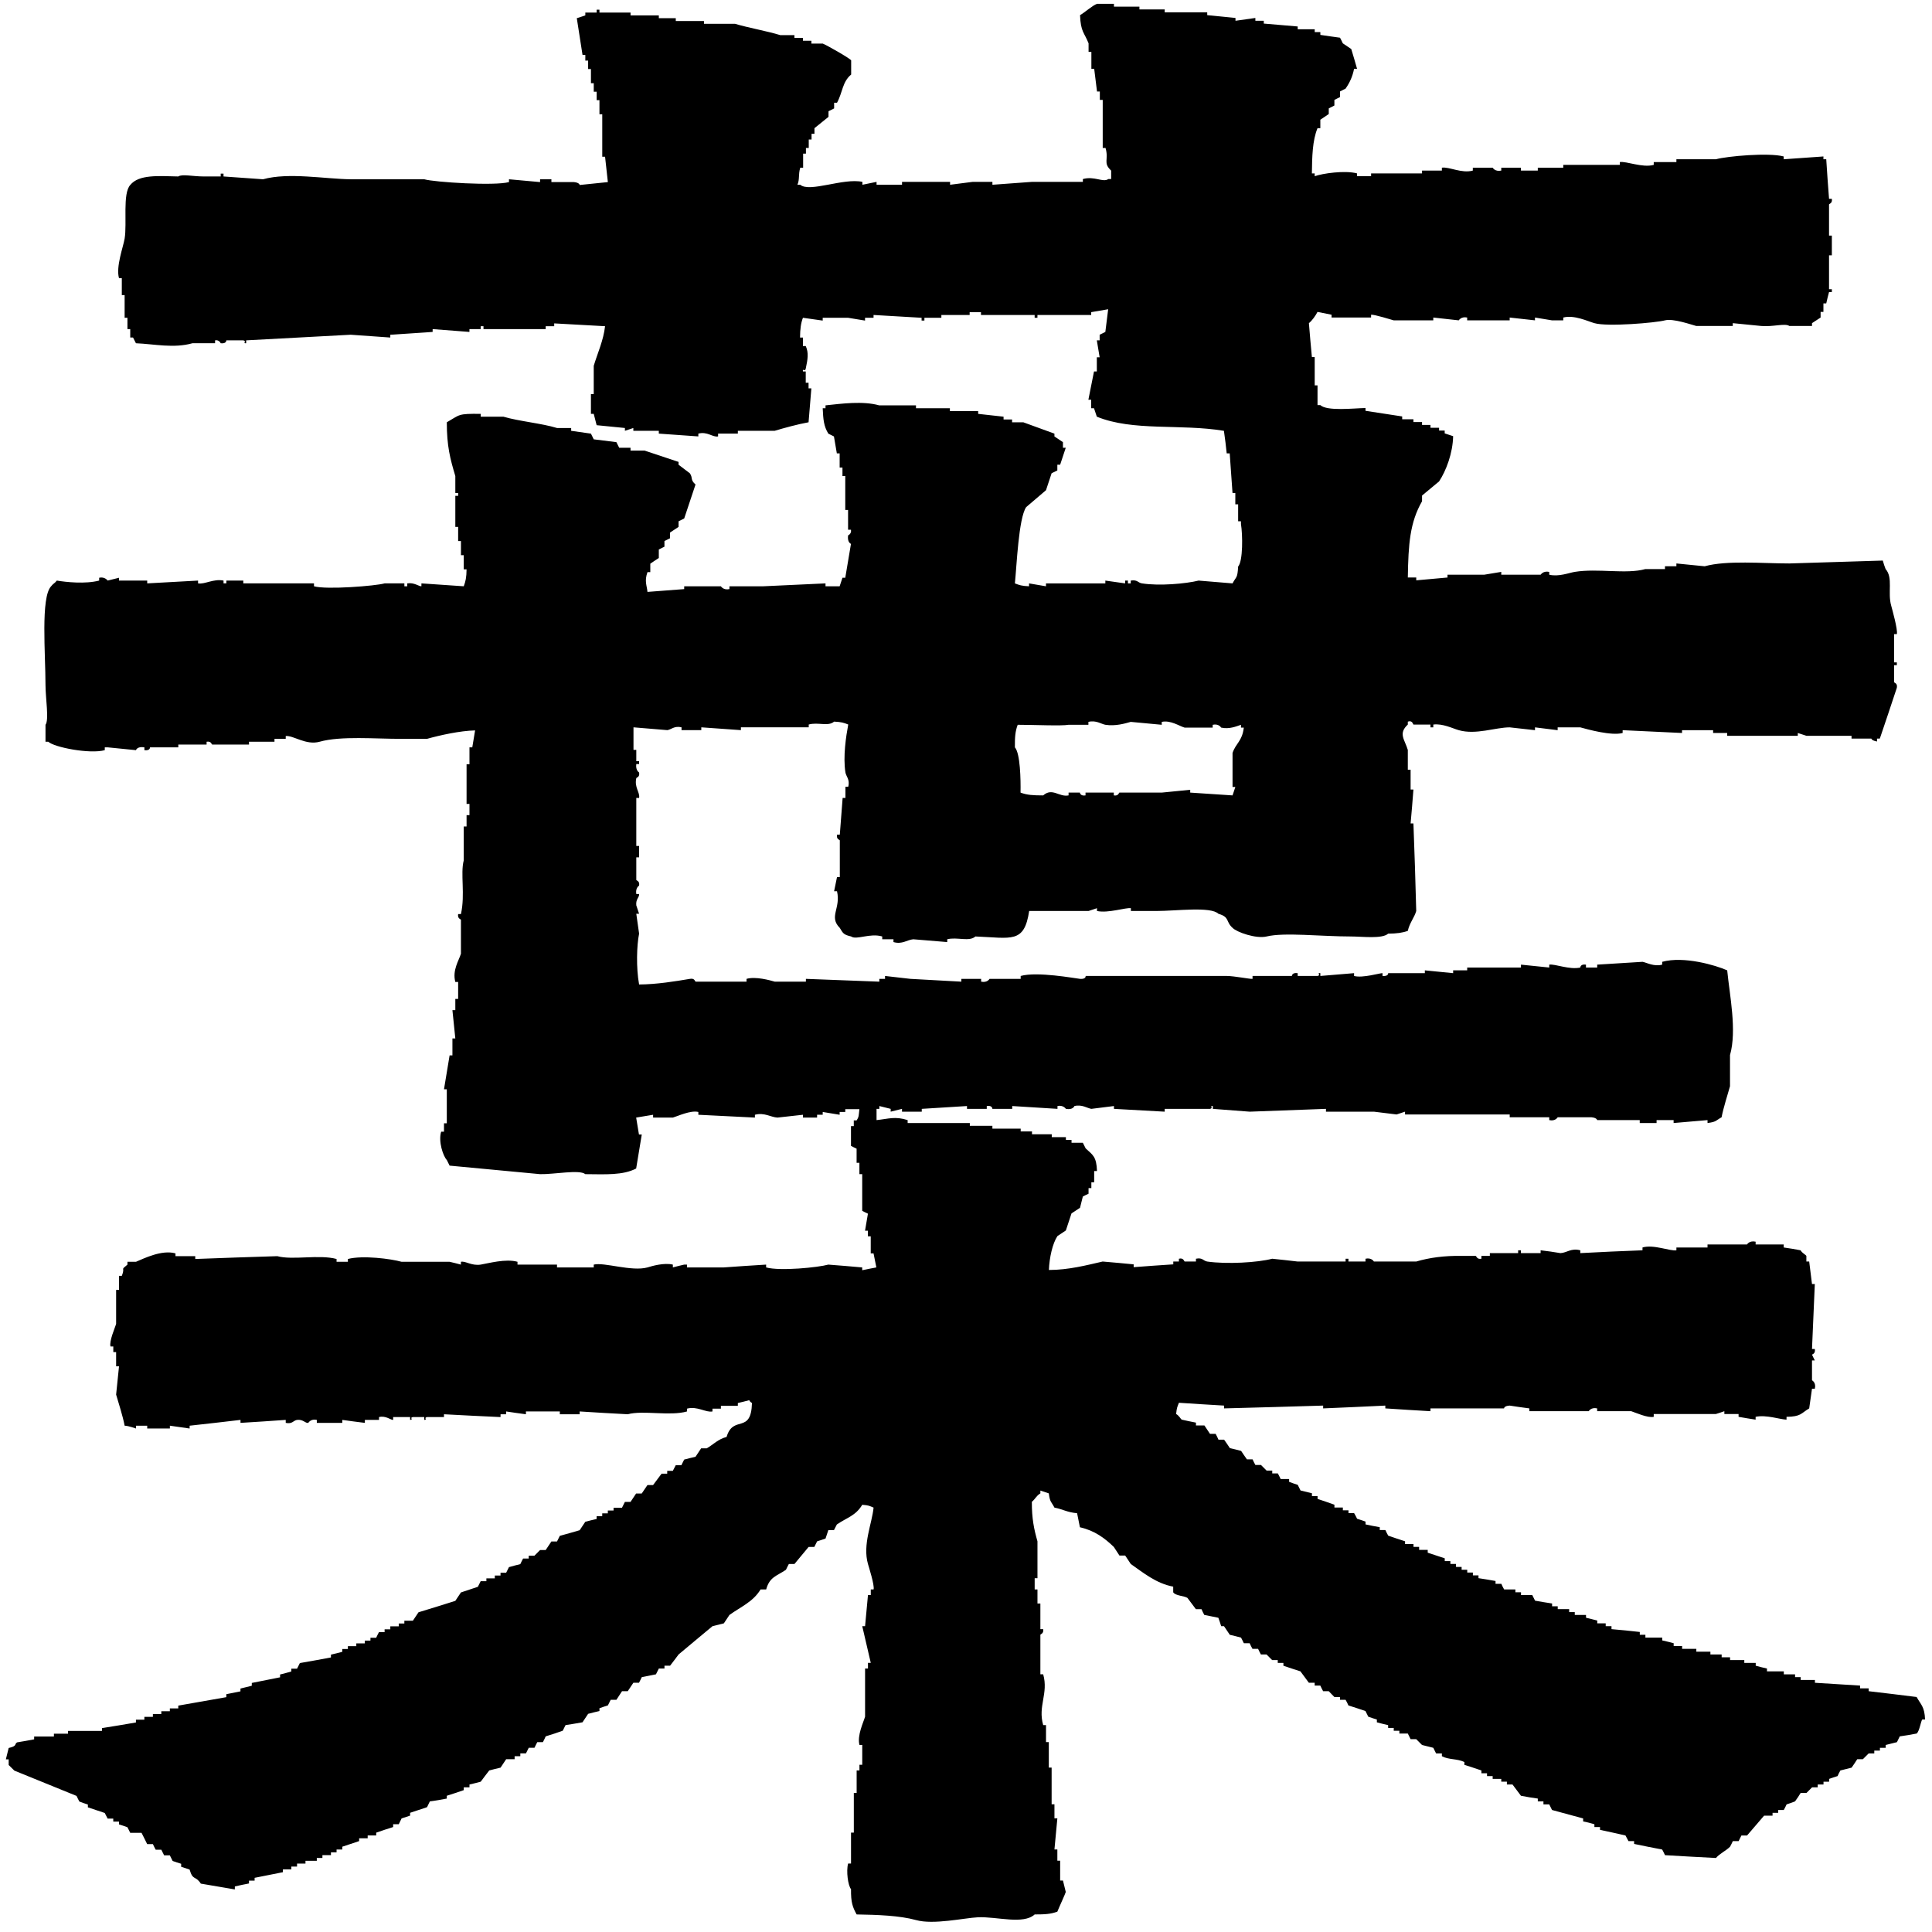 <?xml version="1.0" encoding="utf-8"?>
<!-- Generator: Adobe Illustrator 15.0.0, SVG Export Plug-In  -->
<!DOCTYPE svg PUBLIC "-//W3C//DTD SVG 1.1//EN" "http://www.w3.org/Graphics/SVG/1.1/DTD/svg11.dtd">
<svg version="1.1"
	 xmlns="http://www.w3.org/2000/svg" xmlns:xlink="http://www.w3.org/1999/xlink" xmlns:a="http://ns.adobe.com/AdobeSVGViewerExtensions/3.0/"
	 x="0px" y="0px" width="146px" height="146px" viewBox="-0.444 -0.305 146 146" enable-background="new -0.444 -0.305 146 146"
	 xml:space="preserve">
<defs>
</defs>
<path d="M17.304,142.252c0.352-0.079,0.71-0.158,1.068-0.225c0-0.066,0-0.146,0-0.213c0.14,0,0.279,0,0.425,0
	c0-0.066,0-0.146,0-0.213c0.711-0.146,1.421-0.279,2.138-0.425c0-0.065,0-0.146,0-0.213c0.212,0,0.424,0,0.637,0
	c0-0.065,0-0.145,0-0.211c0.146,0,0.286,0,0.432,0c0-0.066,0-0.146,0-0.227c0.213,0,0.425,0,0.637,0c0-0.065,0-0.132,0-0.212
	c0.286,0,0.571,0,0.856,0c0-0.066,0-0.133,0-0.212c0.139,0,0.286,0,0.424,0c0-0.067,0-0.134,0-0.213c0.212,0,0.432,0,0.644,0
	c0-0.066,0-0.134,0-0.213c0.14,0,0.286,0,0.425,0c0-0.066,0-0.133,0-0.213c0.146,0,0.286,0,0.432,0c0-0.066,0-0.132,0-0.212
	c0.424-0.132,0.85-0.292,1.274-0.424c0-0.081,0-0.146,0-0.213c0.219,0,0.432,0,0.645,0c0-0.079,0-0.146,0-0.213
	c0.212,0,0.431,0,0.644,0c0-0.079,0-0.146,0-0.212c0.424-0.146,0.85-0.292,1.281-0.424c0-0.081,0-0.147,0-0.213
	c0.14,0,0.286,0,0.425,0c0.073-0.16,0.146-0.292,0.212-0.438c0.212-0.066,0.431-0.146,0.644-0.212c0-0.067,0-0.146,0-0.213
	c0.424-0.146,0.856-0.279,1.281-0.425c0.073-0.146,0.14-0.278,0.212-0.438c0.432-0.053,0.856-0.133,1.281-0.213
	c0-0.052,0-0.132,0-0.212c0.425-0.132,0.856-0.278,1.281-0.424c0-0.067,0-0.134,0-0.213c0.146,0,0.286,0,0.432,0
	c0-0.066,0-0.134,0-0.213c0.279-0.066,0.571-0.133,0.85-0.213c0.212-0.292,0.431-0.569,0.644-0.849
	c0.286-0.079,0.571-0.146,0.856-0.213c0.14-0.212,0.278-0.425,0.424-0.638c0.213,0,0.425,0,0.638,0c0-0.079,0-0.158,0-0.226
	c0.146,0,0.285,0,0.431,0c0-0.066,0-0.146,0-0.212c0.14,0,0.286,0,0.425,0c0.073-0.146,0.139-0.278,0.212-0.424
	c0.146,0,0.286,0,0.432,0c0.066-0.146,0.14-0.279,0.212-0.426c0.139,0,0.285,0,0.425,0c0.073-0.146,0.146-0.279,0.212-0.438
	c0.432-0.134,0.856-0.266,1.288-0.426c0.066-0.132,0.139-0.277,0.212-0.424c0.425-0.066,0.85-0.133,1.282-0.213
	c0.14-0.212,0.286-0.425,0.424-0.638c0.286-0.079,0.571-0.146,0.856-0.212c0-0.08,0-0.146,0-0.212
	c0.212-0.08,0.425-0.146,0.637-0.212c0.073-0.146,0.147-0.292,0.213-0.426c0.146,0,0.286,0,0.432,0
	c0.139-0.213,0.286-0.438,0.424-0.65c0.146,0,0.286,0,0.432,0c0.14-0.213,0.279-0.425,0.425-0.637c0.139,0,0.286,0,0.425,0
	c0.073-0.146,0.146-0.279,0.212-0.425c0.359-0.066,0.717-0.146,1.069-0.213c0.073-0.146,0.146-0.292,0.219-0.438
	c0.14,0,0.279,0,0.425,0c0-0.067,0-0.134,0-0.213c0.139,0,0.285,0,0.424,0c0.212-0.278,0.432-0.558,0.644-0.85
	c0.85-0.717,1.706-1.42,2.562-2.137c0.286-0.067,0.571-0.146,0.857-0.213c0.139-0.213,0.278-0.424,0.424-0.637
	c0.87-0.623,1.792-0.996,2.35-1.925c0.14,0,0.286,0,0.425,0c0.259-0.957,0.796-1.009,1.493-1.486
	c0.073-0.16,0.146-0.292,0.219-0.438c0.139,0,0.285,0,0.424,0c0.358-0.425,0.71-0.851,1.069-1.288c0.14,0,0.286,0,0.432,0
	c0.066-0.132,0.139-0.278,0.212-0.424c0.212-0.067,0.425-0.134,0.637-0.213c0.074-0.213,0.146-0.426,0.212-0.638
	c0.146,0,0.286,0,0.425,0c0.073-0.132,0.146-0.278,0.219-0.424c0.776-0.532,1.414-0.65,1.918-1.487
	c0.505,0.04,0.531,0.079,0.856,0.213c-0.119,1.208-0.842,2.801-0.424,4.261c0.06,0.213,0.511,1.619,0.424,1.925
	c-0.073,0-0.139,0-0.212,0c0,0.146,0,0.292,0,0.424c-0.073,0-0.146,0-0.212,0c-0.073,0.784-0.146,1.566-0.219,2.351
	c-0.067,0-0.14,0-0.213,0c0.213,0.93,0.432,1.845,0.644,2.773c-0.073,0-0.146,0-0.212,0c0,0.146,0,0.292,0,0.426
	c-0.073,0-0.146,0-0.219,0c0,1.222,0,2.429,0,3.637c-0.126,0.438-0.611,1.42-0.425,2.138c0.073,0,0.146,0,0.212,0
	c0,0.49,0,0.995,0,1.5c-0.066,0-0.14,0-0.212,0c0,0.133,0,0.278,0,0.425c-0.073,0-0.139,0-0.212,0c0,0.557,0,1.141,0,1.699
	c-0.073,0-0.146,0-0.213,0c0,1.008,0,1.99,0,3c-0.073,0-0.146,0-0.212,0c0,0.77,0,1.565,0,2.336c-0.073,0-0.146,0-0.219,0
	c-0.159,0.585-0.006,1.672,0.219,1.938c-0.013,1.01,0.12,1.354,0.425,1.911c1.566,0.026,3.239,0.081,4.487,0.425
	c1.314,0.372,3.624-0.158,4.699-0.212c1.434-0.053,3.411,0.57,4.269-0.213c0.77,0,1.214-0.025,1.713-0.211
	c0.086-0.228,0.616-1.381,0.636-1.487c-0.072-0.292-0.139-0.584-0.212-0.863c-0.072,0-0.14,0-0.213,0c0-0.492,0-0.995,0-1.5
	c-0.072,0-0.145,0-0.211,0c0-0.279,0-0.559,0-0.851c-0.074,0-0.146,0-0.22,0c0.073-0.782,0.146-1.565,0.22-2.349
	c-0.074,0-0.146,0-0.22,0c0-0.358,0-0.704,0-1.063c-0.067,0-0.14,0-0.213,0c0-0.929,0-1.845,0-2.774c-0.066,0-0.139,0-0.213,0
	c0-0.638,0-1.287,0-1.925c-0.072,0-0.139,0-0.211,0c0-0.438,0-0.863,0-1.287c-0.074,0-0.146,0-0.213,0
	c-0.418-1.447,0.411-2.377,0-3.837c-0.073,0-0.146,0-0.213,0c0-0.995,0-2.004,0-2.986c0.008-0.054,0.266-0.079,0.213-0.426
	c-0.073,0-0.146,0-0.213,0c0-0.65,0-1.286,0-1.938c-0.073,0-0.146,0-0.22,0c0-0.346,0-0.703,0-1.062c-0.064,0-0.139,0-0.211,0
	c0-0.292,0-0.571,0-0.851c0.072,0,0.146,0,0.211,0c0-0.928,0-1.858,0-2.786c-0.258-0.903-0.431-1.713-0.424-2.988
	c0.278-0.226,0.318-0.438,0.644-0.637c0-0.066,0-0.146,0-0.212c0.213,0.066,0.426,0.146,0.637,0.212
	c0.087,0.69,0.193,0.624,0.426,1.076c0.67,0.132,0.955,0.357,1.712,0.424c0.073,0.346,0.141,0.717,0.213,1.062
	c1.121,0.252,1.872,0.823,2.563,1.487c0.146,0.225,0.285,0.438,0.424,0.65c0.146,0,0.286,0,0.433,0
	c0.139,0.213,0.284,0.425,0.424,0.638c0.93,0.65,1.919,1.473,3.206,1.712c0,0.134,0,0.292,0,0.426
	c0.158,0.265,0.823,0.265,1.075,0.424c0.212,0.292,0.424,0.571,0.637,0.851c0.134,0,0.279,0,0.426,0
	c0.066,0.158,0.132,0.292,0.212,0.438c0.359,0.065,0.716,0.146,1.062,0.213c0.08,0.211,0.146,0.424,0.213,0.637
	c0.08,0,0.159,0,0.213,0c0.159,0.225,0.292,0.438,0.438,0.65c0.278,0.066,0.57,0.133,0.85,0.213
	c0.066,0.132,0.146,0.277,0.213,0.424c0.146,0,0.279,0,0.438,0c0.053,0.133,0.134,0.278,0.213,0.425c0.132,0,0.277,0,0.424,0
	c0.066,0.133,0.133,0.292,0.213,0.425c0.133,0,0.278,0,0.425,0l0.425,0.424c0.146,0,0.292,0,0.424,0c0,0.081,0,0.147,0,0.213
	c0.146,0,0.292,0,0.426,0c0,0.081,0,0.146,0,0.213c0.425,0.146,0.863,0.292,1.287,0.425c0.213,0.292,0.425,0.584,0.638,0.863
	c0.146,0,0.279,0,0.438,0c0,0.065,0,0.146,0,0.212c0.134,0,0.279,0,0.426,0c0.066,0.147,0.132,0.278,0.213,0.425
	c0.132,0,0.277,0,0.424,0l0.425,0.438c0.146,0,0.292,0,0.425,0c0,0.067,0,0.134,0,0.213c0.146,0,0.292,0,0.424,0
	c0.081,0.134,0.146,0.279,0.213,0.426c0.426,0.132,0.863,0.277,1.289,0.424c0.064,0.133,0.146,0.292,0.211,0.425
	c0.213,0.079,0.425,0.146,0.65,0.213c0,0.079,0,0.146,0,0.212c0.279,0.08,0.559,0.146,0.851,0.213c0,0.08,0,0.146,0,0.213
	c0.132,0,0.277,0,0.424,0c0,0.079,0,0.145,0,0.211c0.133,0,0.292,0,0.425,0c0,0.081,0,0.16,0,0.213c0.213,0,0.426,0,0.639,0
	c0.079,0.16,0.146,0.292,0.211,0.425c0.146,0,0.293,0,0.425,0l0.438,0.438c0.279,0.066,0.571,0.146,0.851,0.213
	c0.064,0.146,0.146,0.277,0.211,0.424c0.146,0,0.279,0,0.438,0c0,0.066,0,0.146,0,0.212c0.52,0.279,1.143,0.173,1.7,0.438
	c0,0.066,0,0.133,0,0.213c0.425,0.133,0.851,0.278,1.288,0.425c0,0.066,0,0.133,0,0.213c0.146,0,0.278,0,0.424,0
	c0,0.066,0,0.132,0,0.212c0.146,0,0.279,0,0.426,0c0,0.065,0,0.132,0,0.212c0.212,0,0.425,0,0.65,0c0,0.08,0,0.146,0,0.212
	c0.133,0,0.279,0,0.425,0c0,0.08,0,0.146,0,0.213c0.132,0,0.278,0,0.424,0c0.213,0.292,0.426,0.571,0.638,0.85
	c0.426,0.08,0.85,0.16,1.274,0.212c0,0.08,0,0.16,0,0.213c0.146,0,0.292,0,0.426,0c0,0.079,0,0.16,0,0.226c0.158,0,0.292,0,0.438,0
	c0.065,0.146,0.146,0.279,0.211,0.425c0.784,0.213,1.568,0.426,2.351,0.638c0,0.065,0,0.146,0,0.226
	c0.292,0.053,0.571,0.132,0.851,0.213c0,0.065,0,0.132,0,0.213c0.146,0,0.292,0,0.424,0c0,0.064,0,0.132,0,0.211
	c0.638,0.133,1.288,0.279,1.925,0.425c0.066,0.134,0.146,0.279,0.226,0.426c0.133,0,0.279,0,0.425,0c0,0.079,0,0.132,0,0.212
	c0.703,0.146,1.421,0.292,2.123,0.424c0.081,0.146,0.147,0.292,0.213,0.426c1.289,0.079,2.576,0.146,3.85,0.213
	c0.292-0.347,0.744-0.532,1.063-0.851c0.08-0.132,0.146-0.292,0.212-0.424c0.16,0,0.292,0,0.438,0
	c0.066-0.146,0.146-0.292,0.212-0.426c0.146,0,0.279,0,0.426,0c0.425-0.504,0.863-1.009,1.287-1.499c0.213,0,0.425,0,0.638,0
	c0-0.067,0-0.146,0-0.213c0.133,0,0.292,0,0.425,0c0-0.066,0-0.146,0-0.213c0.146,0,0.292,0,0.424,0
	c0.08-0.146,0.146-0.279,0.213-0.425c0.213-0.065,0.426-0.146,0.638-0.226c0.159-0.213,0.292-0.425,0.424-0.637
	c0.16,0,0.292,0,0.438,0l0.425-0.425c0.146,0,0.279,0,0.426,0c0-0.066,0-0.134,0-0.213c0.146,0,0.292,0,0.438,0
	c0-0.066,0-0.133,0-0.213c0.132,0,0.278,0,0.424,0c0-0.066,0-0.132,0-0.212c0.213-0.08,0.426-0.146,0.638-0.212
	c0.067-0.146,0.134-0.292,0.213-0.425c0.292-0.079,0.571-0.146,0.849-0.213c0.146-0.212,0.293-0.425,0.426-0.638
	c0.146,0,0.292,0,0.425,0l0.438-0.438c0.146,0,0.277,0,0.424,0c0-0.065,0-0.146,0-0.212c0.146,0,0.279,0,0.425,0
	c0-0.066,0-0.146,0-0.212c0.146,0,0.279,0,0.438,0c0-0.067,0-0.146,0-0.213c0.279-0.066,0.557-0.146,0.849-0.213
	c0.066-0.146,0.134-0.279,0.213-0.438c0.425-0.053,0.851-0.134,1.274-0.213c0.213-0.159,0.318-0.929,0.425-1.062
	c0.08,0,0.146,0,0.213,0c-0.04-0.982-0.307-1.102-0.638-1.7c-1.208-0.158-2.415-0.292-3.623-0.438c0-0.066,0-0.146,0-0.213
	c-0.213,0-0.438,0-0.65,0c0-0.064,0-0.146,0-0.212c-1.129-0.065-2.271-0.146-3.412-0.212c0-0.066,0-0.146,0-0.212
	c-0.358,0-0.703,0-1.076,0c0-0.067,0-0.146,0-0.213c-0.132,0-0.265,0-0.424,0c0-0.066,0-0.146,0-0.213c-0.279,0-0.559,0-0.851,0
	c0-0.066,0-0.146,0-0.226c-0.424,0-0.849,0-1.273,0c0-0.066,0-0.133,0-0.212c-0.292-0.067-0.571-0.134-0.85-0.213
	c0-0.066,0-0.132,0-0.213c-0.292,0-0.584,0-0.863,0c0-0.065,0-0.132,0-0.213c-0.358,0-0.703,0-1.075,0c0-0.064,0-0.132,0-0.211
	c-0.212,0-0.424,0-0.637,0c0-0.066,0-0.133,0-0.213c-0.279,0-0.558,0-0.85,0c0-0.066,0-0.133,0-0.212c-0.358,0-0.717,0-1.063,0
	c0-0.08,0-0.146,0-0.213c-0.371,0-0.716,0-1.074,0c0-0.079,0-0.146,0-0.213c-0.213,0-0.426,0-0.639,0c0-0.079,0-0.146,0-0.212
	c-0.292-0.08-0.569-0.146-0.863-0.212c0-0.08,0-0.146,0-0.212c-0.424,0-0.849,0-1.273,0c0-0.08,0-0.146,0-0.213
	c-0.146,0-0.292,0-0.424,0c0-0.079,0-0.159,0-0.213c-0.718-0.079-1.435-0.158-2.138-0.213c0-0.079,0-0.158,0-0.225
	c-0.146,0-0.279,0-0.438,0c0-0.067,0-0.146,0-0.213c-0.212,0-0.425,0-0.638,0c0-0.066,0-0.146,0-0.213
	c-0.277-0.066-0.557-0.146-0.849-0.211c0-0.066,0-0.147,0-0.213c-0.292,0-0.571,0-0.85,0c0-0.066,0-0.146,0-0.212
	c-0.146,0-0.292,0-0.425,0c0-0.067,0-0.146,0-0.226c-0.292,0-0.584,0-0.863,0c0-0.054,0-0.134,0-0.213c-0.146,0-0.278,0-0.426,0
	c0-0.066,0-0.133,0-0.213c-0.424-0.066-0.861-0.133-1.286-0.212c-0.067-0.134-0.134-0.279-0.213-0.426c-0.278,0-0.558,0-0.85,0
	c0-0.065,0-0.132,0-0.211c-0.146,0-0.292,0-0.425,0c0-0.066,0-0.134,0-0.213c-0.292,0-0.571,0-0.85,0
	c-0.079-0.146-0.16-0.292-0.212-0.425c-0.159,0-0.292,0-0.438,0c0-0.08,0-0.146,0-0.213c-0.425-0.079-0.849-0.146-1.288-0.213
	c0-0.079,0-0.146,0-0.212c-0.132,0-0.278,0-0.424,0c0-0.08,0-0.146,0-0.212c-0.134,0-0.279,0-0.426,0c0-0.081,0-0.146,0-0.212
	c-0.133,0-0.279,0-0.425,0c0-0.08,0-0.16,0-0.213c-0.132,0-0.292,0-0.424,0c0-0.079,0-0.159,0-0.226c-0.146,0-0.292,0-0.425,0
	c0-0.066,0-0.146,0-0.213c-0.146,0-0.292,0-0.426,0c0-0.066,0-0.146,0-0.212c-0.424-0.146-0.861-0.279-1.287-0.426
	c0-0.065,0-0.146,0-0.213c-0.213,0-0.425,0-0.65,0c0-0.064,0-0.145,0-0.225c-0.133,0-0.265,0-0.425,0c0-0.053,0-0.132,0-0.213
	c-0.213,0-0.424,0-0.637,0c0-0.065,0-0.132,0-0.211c-0.426-0.134-0.851-0.279-1.274-0.426c-0.079-0.133-0.146-0.279-0.213-0.425
	c-0.146,0-0.292,0-0.425,0c0-0.066,0-0.132,0-0.213c-0.372-0.065-0.718-0.132-1.074-0.211c0-0.081,0-0.134,0-0.213
	c-0.213-0.079-0.426-0.146-0.639-0.213c-0.066-0.146-0.146-0.292-0.225-0.425c-0.134,0-0.279,0-0.426,0c0-0.079,0-0.146,0-0.213
	c-0.132,0-0.277,0-0.425,0c0-0.079,0-0.146,0-0.211c-0.212,0-0.424,0-0.637,0c0-0.081,0-0.147,0-0.213
	c-0.425-0.16-0.849-0.292-1.274-0.438c0-0.067,0-0.146,0-0.213c-0.146,0-0.292,0-0.425,0c0-0.066,0-0.146,0-0.213
	c-0.292-0.066-0.584-0.146-0.863-0.212c-0.065-0.146-0.146-0.279-0.211-0.426c-0.213-0.065-0.438-0.146-0.651-0.226
	c0-0.066,0-0.133,0-0.212c-0.212,0-0.425,0-0.638,0c-0.066-0.132-0.132-0.278-0.213-0.424c-0.132,0-0.277,0-0.424,0
	c0-0.067,0-0.134,0-0.213c-0.133,0-0.292,0-0.425,0l-0.425-0.426c-0.146,0-0.292,0-0.424,0c-0.081-0.133-0.146-0.292-0.213-0.425
	c-0.16,0-0.292,0-0.426,0c-0.158-0.211-0.292-0.424-0.438-0.637c-0.279-0.079-0.571-0.146-0.85-0.212
	c-0.146-0.213-0.278-0.426-0.438-0.639c-0.133,0-0.279,0-0.426,0c-0.066-0.158-0.133-0.292-0.212-0.438c-0.134,0-0.279,0-0.426,0
	c-0.132-0.211-0.292-0.424-0.424-0.637c-0.212,0-0.425,0-0.638,0c0-0.066,0-0.146,0-0.213c-0.358-0.066-0.717-0.146-1.074-0.225
	c-0.066-0.027-0.2-0.307-0.425-0.426c0.052-0.505,0.092-0.53,0.212-0.849c1.142,0.079,2.284,0.146,3.412,0.213
	c0,0.079,0,0.146,0,0.212c2.495-0.066,4.991-0.133,7.487-0.212c0,0.079,0,0.146,0,0.212c1.565-0.066,3.132-0.133,4.698-0.212
	c0,0.079,0,0.146,0,0.212c1.142,0.08,2.284,0.146,3.412,0.212c0-0.065,0-0.132,0-0.212c1.846,0,3.704,0,5.562,0
	c0,0-0.014-0.187,0.424-0.212c0.492,0.079,0.982,0.146,1.487,0.212c0,0.08,0,0.146,0,0.212c1.501,0,3.001,0,4.487,0
	c0,0,0.173-0.318,0.637-0.212c0,0.08,0,0.146,0,0.212c0.851,0,1.712,0,2.575,0c0.292,0.093,1.249,0.531,1.7,0.425
	c0-0.066,0-0.133,0-0.213c1.566,0,3.132,0,4.698,0c0.213-0.066,0.426-0.132,0.639-0.212c0,0.08,0,0.146,0,0.212
	c0.358,0,0.717,0,1.074,0c0,0.08,0,0.146,0,0.213c0.425,0.079,0.851,0.146,1.288,0.213c0-0.067,0-0.134,0-0.213
	c0.81-0.173,1.846,0.2,2.336,0.213c0-0.067,0-0.134,0-0.213c1.102-0.013,1.089-0.265,1.713-0.637
	c0.066-0.491,0.146-0.983,0.212-1.486c0.066,0,0.146,0,0.213,0c0.119-0.465-0.213-0.638-0.213-0.638c0-0.505,0-1.01,0-1.5
	c0.066,0,0.146,0,0.213,0c-0.066-0.146-0.146-0.279-0.213-0.438c0.013-0.026,0.279-0.066,0.213-0.425c-0.066,0-0.146,0-0.213,0
	c0.066-1.633,0.146-3.266,0.213-4.911c-0.066,0-0.146,0-0.213,0c-0.066-0.558-0.146-1.142-0.212-1.7c-0.067,0-0.146,0-0.213,0
	c0-0.146,0-0.292,0-0.425c-0.065-0.105-0.305-0.198-0.438-0.424c-0.424-0.079-0.849-0.16-1.274-0.213c0-0.079,0-0.158,0-0.226
	c-0.716,0-1.42,0-2.123,0c0-0.066,0-0.146,0-0.212c-0.478-0.106-0.65,0.212-0.65,0.212c-0.995,0-1.991,0-2.986,0
	c0,0.067,0,0.146,0,0.226c-0.784,0-1.566,0-2.351,0c0,0.053,0,0.134,0,0.213c-0.478,0.079-1.725-0.465-2.562-0.213
	c0,0.053,0,0.134,0,0.213c-1.567,0.053-3.134,0.132-4.7,0.213c0-0.081,0-0.16,0-0.213c-0.69-0.186-1.008,0.186-1.499,0.213
	c-0.491-0.081-0.995-0.16-1.5-0.213c0,0.053,0,0.132,0,0.213c-0.492,0-0.982,0-1.487,0c0-0.081,0-0.16,0-0.213
	c-0.079,0-0.146,0-0.212,0c0,0.053,0,0.132,0,0.213c-0.718,0-1.434,0-2.138,0c0,0.064,0,0.132,0,0.211c-0.213,0-0.424,0-0.637,0
	c0,0.066,0,0.133,0,0.213c-0.358,0.066-0.373-0.213-0.438-0.213c-0.347,0-0.705,0-1.063,0c-1.287-0.025-2.442,0.133-3.425,0.425
	c-1.062,0-2.123,0-3.199,0c0,0-0.173-0.318-0.636-0.212c0,0.066,0,0.133,0,0.212c-0.426,0-0.863,0-1.289,0c0-0.079,0-0.146,0-0.212
	c-0.066,0-0.132,0-0.213,0c0,0.066,0,0.133,0,0.212c-1.207,0-2.415,0-3.622,0c-0.651-0.079-1.289-0.146-1.926-0.212
	c-1.103,0.292-3.451,0.425-4.911,0.212c-0.306-0.052-0.346-0.318-0.851-0.212c0,0.066,0,0.133,0,0.212c-0.292,0-0.571,0-0.849,0
	c-0.054-0.013-0.079-0.305-0.438-0.212c0,0.066,0,0.133,0,0.212c-0.146,0-0.279,0-0.425,0c0,0.066,0,0.134,0,0.213
	c-0.995,0.066-1.991,0.133-2.994,0.213c0-0.08,0-0.146,0-0.213c-0.782-0.079-1.559-0.146-2.343-0.213
	c-1.215,0.279-2.588,0.638-4.063,0.638c0.034-0.915,0.272-2.004,0.646-2.563c0.211-0.146,0.424-0.277,0.636-0.424
	c0.146-0.439,0.286-0.863,0.426-1.288c0.218-0.134,0.431-0.292,0.644-0.426c0.073-0.292,0.139-0.569,0.212-0.849
	c0.146-0.079,0.285-0.146,0.432-0.213c0-0.146,0-0.292,0-0.424c0.066,0,0.14,0,0.212,0c0-0.16,0-0.293,0-0.439
	c0.074,0,0.14,0,0.213,0c0-0.284,0-0.563,0-0.849c0.074,0,0.139,0,0.213,0c-0.04-1.089-0.299-1.201-0.856-1.713
	c-0.066-0.139-0.141-0.284-0.213-0.425c-0.284,0-0.571,0-0.855,0c0-0.072,0-0.146,0-0.213c-0.14,0-0.279,0-0.426,0
	c0-0.072,0-0.146,0-0.211c-0.352,0-0.71,0-1.068,0c0-0.073,0-0.146,0-0.22c-0.498,0-0.995,0-1.493,0c0-0.066,0-0.139,0-0.213
	c-0.286,0-0.57,0-0.855,0c0-0.072,0-0.139,0-0.212c-0.71,0-1.421,0-2.138,0c0-0.072,0-0.14,0-0.212c-0.564,0-1.135,0-1.706,0
	c0-0.073,0-0.14,0-0.212c-1.566,0-3.133,0-4.699,0c0-0.074,0-0.146,0-0.22c-0.956-0.305-1.447-0.093-2.35,0c0-0.279,0-0.564,0-0.85
	c0.073,0,0.146,0,0.212,0c0-0.073,0-0.146,0-0.213c0.285,0.067,0.571,0.14,0.856,0.213c0,0.066,0,0.139,0,0.213
	c0.285-0.074,0.57-0.146,0.856-0.213c0,0.066,0,0.139,0,0.213c0.498,0,0.996,0,1.493,0c0-0.074,0-0.146,0-0.213
	c1.142-0.073,2.276-0.146,3.418-0.213c0,0.067,0,0.14,0,0.213c0.498,0,0.996,0,1.494,0c0-0.073,0-0.146,0-0.213
	c0.425-0.073,0.425,0.213,0.425,0.213c0.505,0,1.002,0,1.5,0c0-0.073,0-0.146,0-0.213c1.135,0.067,2.276,0.14,3.419,0.213
	c0-0.073,0-0.146,0-0.213c0.431-0.099,0.636,0.213,0.636,0.213c0.539,0.1,0.644-0.213,0.644-0.213
	c0.578-0.139,0.97,0.166,1.281,0.213c0.564-0.073,1.136-0.146,1.707-0.213c0,0.067,0,0.14,0,0.213
	c1.28,0.066,2.562,0.139,3.836,0.213c0-0.074,0-0.146,0-0.213c1.142,0,2.283,0,3.424,0c0.292-0.06-0.079-0.239,0.213-0.213
	c0,0.067,0,0.14,0,0.213c0.93,0.066,1.858,0.139,2.788,0.213c1.912-0.074,3.836-0.146,5.761-0.213c0,0.066,0,0.139,0,0.213
	c1.209,0,2.417,0,3.624,0c0.571,0.072,1.143,0.146,1.713,0.211c0.212-0.065,0.425-0.139,0.638-0.211c0,0.072,0,0.146,0,0.211
	c2.628,0,5.27,0,7.91,0c0,0.074,0,0.146,0,0.213c0.982,0,1.992,0,2.988,0c0,0.073,0,0.146,0,0.213
	c0.464,0.105,0.637-0.213,0.637-0.213c0.863,0,1.712,0,2.563,0c0.398,0.04,0.424,0.213,0.424,0.213c1.076,0,2.138,0,3.214,0
	c0,0.073,0,0.146,0,0.22c0.424,0,0.849,0,1.273,0c0-0.074,0-0.146,0-0.22c0.424,0,0.85,0,1.287,0c0,0.073,0,0.146,0,0.22
	c0.851-0.074,1.713-0.146,2.563-0.22c0,0.073,0,0.146,0,0.22c0.69-0.087,0.623-0.193,1.062-0.433c0.146-0.75,0.45-1.679,0.637-2.349
	c0-0.784,0-1.566,0-2.351c0.531-1.858-0.026-4.513-0.212-6.404c-0.863-0.386-3.279-1.096-4.913-0.645c0,0.073,0,0.146,0,0.213
	c-0.609,0.172-1.181-0.16-1.485-0.213c-1.143,0.073-2.283,0.146-3.426,0.213c0,0.073,0,0.146,0,0.219c-0.277,0-0.557,0-0.849,0
	c0-0.073,0-0.146,0-0.219c-0.438-0.06-0.426,0.219-0.426,0.219c-0.822,0.186-1.91-0.286-2.349-0.219c0,0.073,0,0.146,0,0.219
	c-0.717-0.073-1.42-0.146-2.138-0.219c0,0.073,0,0.146,0,0.219c-1.354,0-2.708,0-4.063,0c0,0.073,0,0.14,0,0.213
	c-0.344,0-0.717,0-1.062,0c0,0.073,0,0.146,0,0.212c-0.717-0.066-1.435-0.139-2.138-0.212c0,0.073,0,0.146,0,0.212
	c-0.93,0-1.845,0-2.773,0c0,0,0.04,0.252-0.426,0.212c0-0.066,0-0.14,0-0.212c-0.158-0.02-1.514,0.392-2.149,0.212
	c0-0.066,0-0.14,0-0.212c-0.851,0.073-1.7,0.146-2.549,0.212c0-0.066,0-0.14,0-0.212c-0.307-0.046,0.079,0.159-0.213,0.212
	c-0.505,0-1.009,0-1.499,0c0-0.066,0-0.14,0-0.212c-0.438-0.066-0.438,0.212-0.438,0.212c-0.982,0-1.991,0-2.974,0
	c0,0.073,0,0.146,0,0.219c-0.173,0.026-1.354-0.213-1.939-0.219c-2.057,0-4.114,0-6.186,0c-1.492,0-2.986,0-4.486,0
	c0,0,0.04,0.258-0.425,0.219c-0.392-0.04-3.239-0.571-4.486-0.219c0,0.073,0,0.146,0,0.219c-0.784,0-1.566,0-2.351,0
	c0,0-0.173,0.312-0.637,0.212c0-0.072,0-0.146,0-0.212c-0.498,0-0.996,0-1.494,0c0,0.066,0,0.14,0,0.212
	c-1.281-0.072-2.569-0.146-3.85-0.212c-0.637-0.073-1.281-0.146-1.918-0.219c0,0.073,0,0.146,0,0.219c-0.146,0-0.285,0-0.431,0
	c0,0.066,0,0.14,0,0.212c-1.845-0.072-3.697-0.146-5.549-0.212c0,0.066,0,0.14,0,0.212c-0.783,0-1.566,0-2.349,0
	c-0.365-0.105-1.447-0.411-2.138-0.212c0,0.066,0,0.14,0,0.212c-1.281,0-2.562,0-3.843,0c-0.06-0.013-0.066-0.279-0.432-0.212
	c-1.101,0.186-2.515,0.418-3.843,0.425c-0.232-1.275-0.179-2.96,0-3.843c-0.066-0.498-0.139-1.002-0.212-1.5
	c0.073,0,0.146,0,0.212,0c-0.066-0.212-0.139-0.424-0.212-0.637c-0.053-0.484,0.239-0.591,0.212-0.856c-0.066,0-0.139,0-0.212,0
	c-0.08-0.464,0.212-0.637,0.212-0.637c0.06-0.365-0.199-0.365-0.212-0.432c0-0.564,0-1.134,0-1.705c0.073,0,0.146,0,0.212,0
	c0-0.286,0-0.571,0-0.857c-0.066,0-0.139,0-0.212,0c0-1.208,0-2.422,0-3.63c0.073,0,0.146,0,0.212,0
	c0.08-0.425-0.372-0.791-0.212-1.494c0.014-0.06,0.278-0.066,0.212-0.431c0,0-0.279-0.153-0.212-0.637c0.073,0,0.146,0,0.212,0
	c0-0.073,0-0.146,0-0.213c-0.066,0-0.139,0-0.212,0c0-0.286,0-0.57,0-0.856c-0.073,0-0.14,0-0.212,0c0-0.571,0-1.135,0-1.706
	c0.85,0.073,1.706,0.14,2.562,0.213c0.292-0.047,0.531-0.345,1.068-0.213c0,0.073,0,0.14,0,0.213c0.498,0,0.996,0,1.494,0
	c0-0.073,0-0.14,0-0.213c0.996,0.073,1.991,0.14,2.994,0.213c0-0.073,0-0.14,0-0.213c0.637,0,1.28,0,1.918,0
	c1.068,0,2.137,0,3.206,0c0-0.073,0-0.146,0-0.212c0.704-0.199,1.473,0.173,1.918-0.219c0.564,0.027,0.73,0.086,1.068,0.219
	c-0.166,0.889-0.404,2.429-0.212,3.625c0.046,0.292,0.358,0.537,0.212,1.075c-0.066,0-0.139,0-0.212,0c0,0.278,0,0.564,0,0.85
	c-0.066,0-0.14,0-0.212,0c-0.073,0.929-0.14,1.852-0.213,2.774c-0.073,0-0.139,0-0.212,0c-0.06,0.358,0.199,0.378,0.212,0.432
	c0,0.923,0,1.852,0,2.774c-0.073,0-0.139,0-0.212,0c-0.073,0.358-0.146,0.71-0.219,1.068c0.073,0,0.146,0,0.219,0
	c0.305,1.301-0.644,1.918,0.212,2.774c0.246,0.418,0.292,0.511,0.856,0.645c0.398,0.292,1.421-0.279,2.35,0c0,0.073,0,0.139,0,0.212
	c0.285,0,0.564,0,0.849,0c0,0.073,0,0.139,0,0.212c0.664,0.193,1.022-0.172,1.5-0.212c0.85,0.073,1.706,0.139,2.562,0.212
	c0-0.073,0-0.14,0-0.212c0.75-0.192,1.666,0.212,2.13-0.212c2.729,0.105,3.69,0.557,4.063-1.925c1.492,0,2.986,0,4.486,0
	c0.212-0.066,0.425-0.14,0.638-0.212c0,0.073,0,0.146,0,0.212c0.843,0.186,2.157-0.272,2.562-0.212c0,0.073,0,0.146,0,0.212
	c0.645,0,1.281,0,1.919,0c1.513,0,4.114-0.358,4.698,0.212c0.877,0.252,0.53,0.591,1.075,1.069c0.306,0.319,1.766,0.836,2.563,0.645
	c1.341-0.326,4.088,0,6.398,0c0.823,0,2.336,0.199,2.788-0.213c0.663-0.006,1.089-0.066,1.487-0.212
	c0.132-0.604,0.504-1.022,0.636-1.5c-0.052-2.204-0.132-4.414-0.212-6.617c-0.067,0-0.132,0-0.213,0
	c0.081-0.857,0.146-1.713,0.213-2.562c-0.067,0-0.132,0-0.213,0c0-0.498,0-0.996,0-1.5c-0.065,0-0.132,0-0.211,0
	c0-0.498,0-0.996,0-1.493c-0.228-0.777-0.744-1.234,0-1.918c0-0.073,0-0.146,0-0.219c0.344-0.132,0.397,0.213,0.424,0.219
	c0.425,0,0.862,0,1.288,0c0,0.066,0,0.14,0,0.212c0.066,0,0.146,0,0.213,0c0-0.073,0-0.146,0-0.212
	c0.703-0.093,1.46,0.292,1.925,0.425c1.3,0.371,2.773-0.213,3.848-0.213c0.639,0.073,1.276,0.14,1.913,0.213c0-0.073,0-0.14,0-0.213
	c0.57,0.073,1.141,0.14,1.712,0.213c0-0.073,0-0.14,0-0.213c0.571,0,1.143,0,1.712,0c0.545,0.152,2.363,0.657,3.199,0.425
	c0-0.073,0-0.139,0-0.212c1.501,0.073,2.986,0.139,4.488,0.212c0-0.073,0-0.139,0-0.212c0.782,0,1.565,0,2.349,0
	c0,0.073,0,0.139,0,0.212c0.358,0,0.717,0,1.063,0c0,0.073,0,0.146,0,0.212c1.779,0,3.558,0,5.336,0c0-0.066,0-0.14,0-0.212
	c0.212,0.073,0.439,0.146,0.65,0.212c1.143,0,2.271,0,3.411,0c0,0.073,0,0.146,0,0.213c0.505,0,1.01,0,1.5,0
	c0,0,0,0.139,0.426,0.219c0-0.073,0-0.146,0-0.219c0.066,0,0.146,0,0.212,0c0.438-1.282,0.863-2.562,1.287-3.844
	c0.066-0.352-0.211-0.378-0.211-0.424c0-0.432,0-0.856,0-1.281c0.065,0,0.132,0,0.211,0c0-0.073,0-0.146,0-0.212
	c-0.079,0-0.146,0-0.211,0c0-0.717,0-1.428,0-2.138c0.065,0,0.132,0,0.211,0c0.081-0.332-0.357-1.885-0.424-2.137
	c-0.292-1.003,0.159-2.118-0.425-2.775c-0.079-0.212-0.159-0.425-0.213-0.644c-2.363,0.073-4.699,0.146-7.062,0.219
	c-2.019,0-4.738-0.251-6.398,0.213c-0.718-0.073-1.435-0.146-2.138-0.213c0,0.067,0,0.14,0,0.213c-0.279,0-0.571,0-0.863,0
	c0,0.066,0,0.14,0,0.212c-0.49,0-0.982,0-1.486,0c-1.434,0.405-3.61-0.073-5.336,0.212c-0.412,0.067-1.222,0.386-1.925,0.213
	c0-0.073,0-0.139,0-0.213c-0.465-0.099-0.638,0.213-0.65,0.213c-0.982,0-1.991,0-2.974,0c0-0.073,0-0.139,0-0.213
	c-0.438,0.074-0.863,0.14-1.287,0.213c-0.93,0-1.846,0-2.775,0c0,0.073,0,0.146,0,0.212c-0.797,0.073-1.566,0.146-2.363,0.213
	c0-0.067,0-0.14,0-0.213c-0.212,0-0.425,0-0.636,0c0.039-2.542,0.158-4.162,1.074-5.761c0-0.146,0-0.292,0-0.432
	c0.425-0.352,0.851-0.71,1.288-1.069c0.53-0.803,1.035-2.13,1.062-3.418c-0.212-0.066-0.425-0.139-0.638-0.212
	c0-0.074,0-0.14,0-0.212c-0.146,0-0.292,0-0.424,0c0-0.073,0-0.14,0-0.213c-0.227,0-0.438,0-0.65,0c0-0.073,0-0.146,0-0.212
	c-0.213,0-0.426,0-0.638,0c0-0.073,0-0.146,0-0.219c-0.226,0-0.438,0-0.65,0c0-0.066,0-0.139,0-0.212c-0.278,0-0.558,0-0.85,0
	c0-0.066,0-0.14,0-0.212c-0.93-0.14-1.846-0.286-2.773-0.425c0-0.073,0-0.146,0-0.212c-0.918,0.02-2.907,0.252-3.412-0.219
	c-0.079,0-0.146,0-0.213,0c0-0.498,0-0.996,0-1.493c-0.079,0-0.146,0-0.213,0c0-0.71,0-1.42,0-2.138c-0.079,0-0.158,0-0.212,0
	c-0.08-0.85-0.159-1.706-0.226-2.562c0.252-0.206,0.492-0.55,0.65-0.85c0.345,0.067,0.703,0.14,1.062,0.213c0,0.066,0,0.139,0,0.212
	c0.997,0,1.992,0,2.987,0c0-0.073,0-0.146,0-0.212c0.227-0.034,1.54,0.378,1.712,0.424c0.996,0,1.991,0,2.988,0
	c0-0.066,0-0.146,0-0.212c0.648,0.066,1.287,0.146,1.925,0.212c0,0,0.186-0.312,0.636-0.212c0,0.066,0,0.146,0,0.212
	c1.076,0,2.138,0,3.212,0c0-0.066,0-0.146,0-0.212c0.639,0.066,1.276,0.146,1.913,0.212c0-0.066,0-0.146,0-0.212
	c0.425,0.066,0.862,0.146,1.286,0.212c0.279,0,0.571,0,0.851,0c0-0.066,0-0.146,0-0.212c0.822-0.219,1.858,0.286,2.351,0.424
	c0.982,0.286,4.645-0.026,5.335-0.212c0.611-0.159,1.965,0.319,2.363,0.425c0.917,0,1.846,0,2.761,0c0-0.067,0-0.14,0-0.213
	c0.718,0.073,1.435,0.146,2.15,0.213c0.878,0.079,1.806-0.226,2.125,0c0.584,0,1.141,0,1.712,0c0-0.067,0-0.14,0-0.213
	c0.213-0.139,0.426-0.278,0.65-0.424c0-0.146,0-0.286,0-0.425c0.067,0,0.134,0,0.213,0c0-0.219,0-0.431,0-0.644
	c0.066,0,0.132,0,0.213,0c0.065-0.286,0.132-0.57,0.211-0.856c0.066,0,0.134,0,0.213,0c0-0.067,0-0.14,0-0.213
	c-0.079,0-0.146,0-0.213,0c0-0.856,0-1.706,0-2.562c0.066,0,0.134,0,0.213,0c0-0.498,0-0.996,0-1.493c-0.079,0-0.146,0-0.213,0
	c0-0.073,0-0.146,0-0.219c0-0.71,0-1.42,0-2.131c0-0.06,0.267-0.066,0.213-0.431c-0.079,0-0.146,0-0.213,0
	c-0.079-0.996-0.146-1.992-0.211-2.987c-0.081,0-0.146,0-0.213,0c0-0.073,0-0.146,0-0.212c-1.009,0.066-1.991,0.14-3.001,0.212
	c0-0.073,0-0.146,0-0.212c-1.128-0.306-4.3-0.02-5.124,0.212c-0.995,0-1.991,0-2.986,0c0,0.073,0,0.139,0,0.212
	c-0.571,0-1.141,0-1.712,0c0,0.073,0,0.146,0,0.212c-0.85,0.239-2.071-0.292-2.563-0.212c0,0.073,0,0.146,0,0.212
	c-1.354,0-2.707,0-4.048,0c-0.079,0-0.158,0-0.226,0c0,0.073,0,0.146,0,0.213c-0.638,0-1.274,0-1.925,0c0,0.073,0,0.146,0,0.219
	c-0.425,0-0.849,0-1.274,0c0-0.073,0-0.146,0-0.219c-0.504,0-0.996,0-1.486,0c0,0.073,0,0.146,0,0.219
	c-0.478,0.1-0.65-0.219-0.65-0.219c-0.491,0-0.995,0-1.5,0c0,0.073,0,0.146,0,0.219c-0.851,0.232-1.793-0.305-2.338-0.219
	c0,0.073,0,0.146,0,0.219c-0.503,0-1.008,0-1.499,0c0,0.066,0,0.139,0,0.212c-1.287,0-2.562,0-3.85,0c0,0.073,0,0.14,0,0.213
	c-0.359,0-0.703,0-1.063,0c0-0.073,0-0.14,0-0.213c-0.915-0.245-2.615,0-3.199,0.213c0-0.073,0-0.14,0-0.213
	c-0.079,0-0.158,0-0.212,0c0.014-1.234,0.039-2.489,0.425-3.418c0.066,0,0.134,0,0.213,0c0-0.212,0-0.425,0-0.637
	c0.213-0.146,0.424-0.292,0.637-0.431c0-0.14,0-0.286,0-0.425c0.133-0.073,0.292-0.146,0.425-0.219c0-0.14,0-0.278,0-0.424
	c0.146-0.067,0.292-0.14,0.425-0.213c0-0.146,0-0.286,0-0.424c0.146-0.073,0.292-0.146,0.424-0.219
	c0.319-0.465,0.52-0.903,0.639-1.494c0.079,0,0.158,0,0.225,0c-0.146-0.498-0.279-0.995-0.438-1.494
	c-0.213-0.139-0.426-0.285-0.638-0.431c-0.065-0.14-0.132-0.279-0.212-0.425c-0.504-0.066-0.996-0.14-1.486-0.212
	c0-0.073,0-0.146,0-0.212c-0.146,0-0.292,0-0.426,0c0-0.073,0-0.146,0-0.213c-0.438,0-0.862,0-1.286,0c0-0.073,0-0.146,0-0.212
	c-0.863-0.073-1.713-0.146-2.563-0.219c0-0.066,0-0.139,0-0.212c-0.212,0-0.425,0-0.636,0c0-0.073,0-0.14,0-0.212
	c-0.505,0.073-1.01,0.14-1.502,0.212c0-0.073,0-0.14,0-0.212c-0.702-0.073-1.42-0.14-2.136-0.213c0-0.073,0-0.139,0-0.212
	c-1.063,0-2.138,0-3.213,0c0-0.073,0-0.146,0-0.219c-0.637,0-1.274,0-1.911,0c0-0.067,0-0.14,0-0.213c-0.645,0-1.281,0-1.925,0
	c0-0.066,0-0.139,0-0.212c-0.425,0-0.851,0-1.281,0c-0.326,0.113-0.942,0.664-1.281,0.856c0.047,1.274,0.318,1.301,0.644,2.131
	c0,0.219,0,0.431,0,0.644c0.066,0,0.14,0,0.212,0c0,0.432,0,0.856,0,1.281c0.074,0,0.14,0,0.213,0
	c0.074,0.571,0.139,1.142,0.213,1.713c0.072,0,0.139,0,0.213,0c0,0.212,0,0.424,0,0.637c0.072,0,0.146,0,0.218,0
	c0,1.208,0,2.422,0,3.631c0.066,0,0.141,0,0.213,0c0.265,0.916-0.219,1.107,0.425,1.712c0,0.212,0,0.425,0,0.637
	c-0.073,0-0.146,0-0.212,0c-0.406,0.285-1.05-0.246-1.926,0c0,0.073,0,0.146,0,0.213c-1.281,0-2.563,0-3.843,0
	c-0.996,0.072-1.991,0.146-2.993,0.219c0-0.073,0-0.146,0-0.219c-0.498,0-0.996,0-1.494,0c-0.57,0.072-1.135,0.146-1.705,0.219
	c0-0.073,0-0.146,0-0.219c-1.208,0-2.423,0-3.631,0c0,0.072,0,0.146,0,0.219c-0.644,0-1.281,0-1.925,0c0-0.073,0-0.146,0-0.219
	c-0.352,0.072-0.71,0.146-1.069,0.219c0-0.073,0-0.146,0-0.219c-1.44-0.313-3.982,0.823-4.699,0.219c-0.067,0-0.14,0-0.213,0
	c0.186-0.425,0.053-0.743,0.213-1.288c0.073,0,0.146,0,0.219,0c0-0.353,0-0.71,0-1.063c0.066,0,0.139,0,0.212,0
	c0-0.146,0-0.285,0-0.431c0.073,0,0.14,0,0.213,0c0-0.213,0-0.425,0-0.638c0.073,0,0.14,0,0.212,0c0-0.146,0-0.285,0-0.431
	c0.073,0,0.139,0,0.219,0c0-0.14,0-0.286,0-0.425c0.352-0.285,0.703-0.57,1.062-0.856c0-0.139,0-0.285,0-0.425
	c0.146-0.073,0.286-0.14,0.425-0.212c0-0.146,0-0.286,0-0.432c0.073,0,0.146,0,0.219,0c0.431-0.79,0.392-1.566,1.068-2.13
	c0-0.359,0-0.717,0-1.069C63.779,4.096,62.02,3.1,61.728,2.987c-0.286,0-0.571,0-0.856,0c0-0.066,0-0.14,0-0.213
	c-0.212,0-0.425,0-0.637,0c0-0.066,0-0.139,0-0.212c-0.219,0-0.432,0-0.644,0c0-0.066,0-0.14,0-0.212c-0.358,0-0.71,0-1.069,0
	c-0.955-0.298-2.456-0.564-3.418-0.856c-0.783,0-1.566,0-2.35,0c0-0.066,0-0.139,0-0.212c-0.71,0-1.42,0-2.13,0
	c0-0.073,0-0.14,0-0.212c-0.432,0-0.856,0-1.281,0c0-0.073,0-0.14,0-0.213c-0.717,0-1.427,0-2.137,0c0-0.073,0-0.139,0-0.212
	c-0.783,0-1.566,0-2.35,0c0-0.073,0-0.146,0-0.219c-0.073,0-0.146,0-0.212,0c0,0.073,0,0.146,0,0.219c-0.286,0-0.571,0-0.856,0
	c0,0.073,0,0.139,0,0.212c-0.212,0.073-0.425,0.14-0.644,0.213c0.146,0.923,0.286,1.852,0.432,2.774c0.066,0,0.14,0,0.212,0
	c0,0.146,0,0.285,0,0.431c0.073,0,0.139,0,0.212,0c0,0.212,0,0.425,0,0.637c0.073,0,0.14,0,0.213,0c0,0.358,0,0.71,0,1.069
	c0.073,0,0.146,0,0.212,0c0,0.212,0,0.425,0,0.644c0.073,0,0.146,0,0.219,0c0,0.212,0,0.424,0,0.637c0.065,0,0.139,0,0.212,0
	c0,0.358,0,0.716,0,1.069c0.066,0,0.139,0,0.212,0c0,1.068,0,2.137,0,3.206c0.073,0,0.146,0,0.212,0
	c0.073,0.637,0.146,1.28,0.212,1.918c-0.71,0.072-1.42,0.146-2.13,0.219c0,0-0.013-0.179-0.432-0.219c-0.57,0-1.141,0-1.705,0
	c0-0.067,0-0.14,0-0.213c-0.286,0-0.571,0-0.856,0c0,0.073,0,0.146,0,0.213c-0.784-0.067-1.567-0.14-2.35-0.213
	c0,0.073,0,0.146,0,0.213c-1.069,0.298-5.615,0.013-6.405-0.213c-1.852,0-3.704,0-5.556,0c-1.932-0.02-4.7-0.538-6.624,0
	c-0.996-0.073-1.991-0.14-2.987-0.212c0-0.073,0-0.14,0-0.213c-0.073,0-0.14,0-0.212,0c0,0.073,0,0.14,0,0.213
	c-0.425,0-0.857,0-1.281,0c-0.823,0-1.639-0.199-1.925,0c-1.487-0.033-2.974-0.166-3.631,0.644c-0.59,0.65-0.232,2.887-0.424,4.055
	c-0.106,0.63-0.671,2.125-0.425,2.987c0.066,0,0.139,0,0.212,0c0,0.432,0,0.856,0,1.281c0.067,0,0.14,0,0.213,0
	c0,0.571,0,1.141,0,1.712c0.073,0,0.139,0,0.212,0c0,0.286,0,0.57,0,0.856c0.073,0,0.139,0,0.212,0c0,0.213,0,0.425,0,0.637
	c0.073,0,0.146,0,0.212,0c0.073,0.146,0.146,0.286,0.219,0.432c1.4,0.06,2.854,0.398,4.268,0c0.57,0,1.142,0,1.712,0
	c0-0.073,0-0.146,0-0.219c0.312-0.061,0.425,0.219,0.425,0.219c0.444,0.053,0.425-0.219,0.425-0.219c0.432,0,0.856,0,1.28,0
	c0.299,0.06-0.085,0.245,0.219,0.219c0-0.073,0-0.146,0-0.219c2.628-0.14,5.264-0.286,7.899-0.425
	c0.996,0.073,1.991,0.14,2.994,0.212c0-0.073,0-0.14,0-0.212c1.062-0.073,2.13-0.139,3.199-0.212c0-0.073,0-0.146,0-0.213
	c0.929,0.067,1.852,0.14,2.781,0.213c0-0.073,0-0.146,0-0.213c0.279,0,0.571,0,0.85,0c0-0.073,0-0.146,0-0.219
	c0.073,0,0.146,0,0.212,0c0,0.073,0,0.146,0,0.219c1.566,0,3.133,0,4.7,0c0-0.073,0-0.146,0-0.219c0.219,0,0.432,0,0.644,0
	c0-0.067,0-0.14,0-0.213c1.281,0.073,2.562,0.146,3.843,0.213c-0.12,1.075-0.571,2.044-0.856,2.994c0,0.71,0,1.427,0,2.137
	c-0.066,0-0.14,0-0.212,0c0,0.498,0,0.996,0,1.493c0.073,0,0.146,0,0.212,0c0.073,0.286,0.146,0.571,0.219,0.856
	c0.71,0.066,1.42,0.14,2.137,0.212c0,0.073,0,0.14,0,0.213c0.212-0.073,0.425-0.14,0.637-0.213c0,0.073,0,0.14,0,0.213
	c0.637,0,1.281,0,1.925,0c0,0.073,0,0.139,0,0.212c0.996,0.073,1.991,0.146,2.987,0.212c0-0.066,0-0.139,0-0.212
	c0.69-0.179,1.075,0.292,1.493,0.212c0-0.066,0-0.139,0-0.212c0.498,0,1.002,0,1.493,0c0-0.074,0-0.14,0-0.212
	c0.929,0,1.852,0,2.781,0c0.71-0.213,1.746-0.499,2.562-0.645c0.073-0.849,0.14-1.705,0.212-2.562c-0.073,0-0.14,0-0.212,0
	c0-0.139,0-0.278,0-0.424c-0.073,0-0.14,0-0.213,0c0-0.286,0-0.571,0-0.856c-0.073,0-0.146,0-0.212,0
	c-0.046-0.298,0.146,0.086,0.212-0.212c0.153-0.717,0.232-1.194,0-1.706c-0.073,0-0.146,0-0.212,0c0-0.212,0-0.431,0-0.644
	c-0.073,0-0.146,0-0.219,0c0.006-0.657,0.066-1.095,0.219-1.493c0.498,0.066,0.995,0.146,1.494,0.212c0-0.066,0-0.146,0-0.212
	c0.637,0,1.28,0,1.917,0c0.432,0.066,0.856,0.146,1.282,0.212c0-0.066,0-0.146,0-0.212c0.219,0,0.431,0,0.643,0
	c0-0.073,0-0.146,0-0.212c1.208,0.066,2.423,0.139,3.631,0.212c0,0.066,0,0.146,0,0.212c0.073,0,0.146,0,0.213,0
	c0-0.066,0-0.146,0-0.212c0.424,0,0.856,0,1.281,0c0-0.073,0-0.146,0-0.212c0.717,0,1.427,0,2.137,0c0-0.073,0-0.146,0-0.213
	c0.286,0,0.571,0,0.856,0c0,0.067,0,0.14,0,0.213c1.354,0,2.708,0,4.056,0c0,0.066,0,0.139,0,0.212c0.072,0,0.146,0,0.211,0
	c0-0.073,0-0.146,0-0.212c1.355,0,2.709,0,4.063,0c0-0.073,0-0.146,0-0.213c0.426-0.073,0.856-0.146,1.282-0.219
	c-0.074,0.571-0.146,1.142-0.213,1.713c-0.146,0.073-0.285,0.139-0.431,0.212c0,0.14,0,0.286,0,0.425c-0.074,0-0.141,0-0.213,0
	c0.072,0.431,0.139,0.856,0.213,1.28c-0.074,0-0.141,0-0.213,0c0,0.359,0,0.717,0,1.069c-0.074,0-0.139,0-0.213,0
	c-0.139,0.71-0.285,1.427-0.425,2.138c0.066,0,0.14,0,0.212,0c0,0.212,0,0.424,0,0.644c0.074,0,0.14,0,0.213,0
	c0.074,0.212,0.139,0.424,0.213,0.637c2.741,1.122,6.299,0.524,9.604,1.069c0.079,0.57,0.159,1.142,0.211,1.706
	c0.081,0,0.16,0,0.227,0c0.065,1.002,0.146,1.998,0.212,2.993c0.066,0,0.147,0,0.212,0c0,0.286,0,0.571,0,0.857
	c0.067,0,0.146,0,0.213,0c0,0.424,0,0.849,0,1.28c0.066,0,0.146,0,0.213,0c0,0.073,0,0.14,0,0.213
	c0.133,0.79,0.158,2.794-0.213,3.206c-0.053,0.917-0.132,0.724-0.425,1.274c-0.862-0.066-1.713-0.139-2.562-0.212
	c-0.97,0.239-2.974,0.418-4.275,0.212c-0.312-0.04-0.337-0.299-0.855-0.212c0,0.073,0,0.146,0,0.212c-0.072,0-0.14,0-0.212,0
	c0-0.066,0-0.139,0-0.212c-0.073,0-0.14,0-0.212,0c0,0.073,0,0.146,0,0.212c-0.499-0.066-0.997-0.139-1.494-0.212
	c0,0.073,0,0.146,0,0.212c-1.5,0-2.994,0-4.486,0c0,0.073,0,0.146,0,0.219c-0.426-0.073-0.856-0.146-1.281-0.219
	c0,0.073,0,0.146,0,0.219c-0.564-0.026-0.725-0.086-1.069-0.219c0.14-1.348,0.279-4.905,0.85-5.761
	c0.505-0.425,1.002-0.856,1.501-1.281c0.139-0.432,0.285-0.856,0.424-1.281c0.146-0.073,0.286-0.146,0.433-0.212
	c0-0.146,0-0.286,0-0.432c0.066,0,0.139,0,0.211,0c0.141-0.425,0.286-0.856,0.425-1.282c-0.072,0-0.139,0-0.212,0
	c0-0.073,0-0.139,0-0.212c0-0.073,0-0.146,0-0.212c-0.213-0.146-0.424-0.286-0.644-0.432c0-0.066,0-0.139,0-0.212
	c-0.783-0.286-1.566-0.571-2.351-0.857c-0.277,0-0.564,0-0.849,0c0-0.066,0-0.139,0-0.212c-0.213,0-0.426,0-0.644,0
	c0-0.066,0-0.14,0-0.212c-0.638-0.073-1.281-0.14-1.919-0.213c0-0.073,0-0.146,0-0.212c-0.716,0-1.427,0-2.137,0
	c0-0.073,0-0.146,0-0.212c-0.856,0-1.713,0-2.562,0c0-0.073,0-0.146,0-0.219c-0.929,0-1.852,0-2.781,0
	c-1.228-0.345-2.814-0.132-4.056,0c0,0.073,0,0.146,0,0.219c-0.073,0-0.146,0-0.212,0c0.04,0.862,0.079,1.347,0.424,1.918
	c0.146,0.073,0.286,0.146,0.425,0.212c0.073,0.432,0.146,0.856,0.219,1.281c0.073,0,0.139,0,0.212,0c0,0.358,0,0.717,0,1.068
	c0.073,0,0.14,0,0.213,0c0,0.22,0,0.432,0,0.644c0.073,0,0.146,0,0.212,0c0,0.85,0,1.706,0,2.562c0.073,0,0.146,0,0.212,0
	c0,0.498,0,0.996,0,1.493c0.073,0,0.146,0,0.219,0c0.053,0.325-0.212,0.418-0.219,0.432c-0.073,0.537,0.219,0.637,0.219,0.637
	c-0.146,0.856-0.285,1.712-0.431,2.562c-0.066,0-0.14,0-0.212,0c-0.073,0.213-0.14,0.425-0.213,0.644c-0.358,0-0.71,0-1.068,0
	c0-0.073,0-0.146,0-0.219c-1.566,0.073-3.133,0.146-4.699,0.219c-0.856,0-1.706,0-2.562,0c0,0.073,0,0.14,0,0.213
	c-0.465,0.099-0.644-0.213-0.644-0.213c-0.922,0-1.851,0-2.774,0c0,0.073,0,0.14,0,0.213c-0.923,0.073-1.852,0.14-2.775,0.212
	c-0.046-0.504-0.245-0.804,0-1.494c0.073,0,0.14,0,0.213,0c0-0.212,0-0.424,0-0.637c0.212-0.146,0.424-0.292,0.644-0.431
	c0-0.213,0-0.425,0-0.645c0.14-0.065,0.279-0.139,0.425-0.211c0-0.14,0-0.286,0-0.425c0.139-0.073,0.285-0.146,0.424-0.212
	c0-0.146,0-0.286,0-0.432c0.212-0.14,0.432-0.279,0.644-0.425c0-0.139,0-0.285,0-0.425c0.14-0.073,0.286-0.146,0.425-0.212
	c0.285-0.856,0.57-1.712,0.856-2.568c-0.424-0.372-0.179-0.491-0.432-0.85c-0.278-0.212-0.564-0.432-0.85-0.644
	c0-0.073,0-0.14,0-0.213c-0.856-0.286-1.712-0.57-2.568-0.856c-0.352,0-0.71,0-1.062,0c0-0.067,0-0.14,0-0.213
	c-0.286,0-0.571,0-0.856,0c-0.074-0.139-0.146-0.285-0.212-0.424c-0.571-0.073-1.142-0.146-1.712-0.213
	c-0.066-0.146-0.14-0.285-0.212-0.431c-0.498-0.074-0.996-0.14-1.494-0.212c0-0.073,0-0.14,0-0.213c-0.358,0-0.71,0-1.069,0
	c-1.168-0.358-2.86-0.504-4.055-0.856c-0.571,0-1.142,0-1.712,0c0-0.073,0-0.14,0-0.213c-1.759-0.02-1.54,0.053-2.562,0.637
	c0,1.799,0.252,2.755,0.644,4.063c0,0.424,0,0.85,0,1.281c0.073,0,0.14,0,0.213,0c0,0.073,0,0.14,0,0.212c-0.073,0-0.14,0-0.213,0
	c0,0.783,0,1.566,0,2.35c0.073,0,0.14,0,0.213,0c0,0.358,0,0.711,0,1.069c0.073,0,0.139,0,0.212,0c0,0.358,0,0.71,0,1.068
	c0.073,0,0.14,0,0.212,0c0,0.352,0,0.71,0,1.069c0.073,0,0.146,0,0.213,0c-0.007,0.61-0.073,0.91-0.213,1.281
	c-1.069-0.073-2.13-0.146-3.199-0.219c0,0.073,0,0.146,0,0.219c-0.172,0.02-0.551-0.305-1.069-0.219c0,0.073,0,0.146,0,0.219
	c-0.073,0-0.146,0-0.219,0c0-0.073,0-0.146,0-0.219c-0.498,0-0.996,0-1.493,0c-0.664,0.192-4.394,0.491-5.337,0.219
	c0-0.073,0-0.146,0-0.219c-1.778,0-3.564,0-5.343,0c0-0.066,0-0.139,0-0.212c-0.424,0-0.849,0-1.28,0c0,0.073,0,0.146,0,0.212
	c-0.067,0-0.14,0-0.213,0c0-0.066,0-0.139,0-0.212c-0.77-0.153-1.434,0.305-1.925,0.212c0-0.066,0-0.139,0-0.212
	c-1.274,0.073-2.562,0.146-3.843,0.212c0-0.066,0-0.139,0-0.212c-0.71,0-1.42,0-2.13,0c0-0.067,0-0.14,0-0.213
	c-0.286,0.073-0.571,0.146-0.857,0.213c0,0-0.219-0.313-0.644-0.213c0,0.073,0,0.146,0,0.213c-1.035,0.272-2.495,0.119-3.199,0
	c-0.166,0.219-0.266,0.212-0.432,0.431c-0.796,0.836-0.424,5.104-0.424,7.474c0,0.956,0.279,2.642,0,2.993c0,0.425,0,0.85,0,1.281
	c0.073,0,0.139,0,0.212,0c0.431,0.418,3.139,0.949,4.268,0.637c0-0.073,0-0.14,0-0.213c0.073,0,0.146,0,0.219,0
	c0.71,0.073,1.421,0.14,2.138,0.213c0,0,0.086-0.306,0.637-0.213c0,0.073,0,0.14,0,0.213c0.438,0.06,0.424-0.213,0.424-0.213
	c0.717,0,1.428,0,2.138,0c0-0.073,0-0.146,0-0.212c0.71,0,1.427,0,2.138,0c0-0.073,0-0.146,0-0.212
	c0.357-0.06,0.371,0.199,0.424,0.212c0.929,0,1.852,0,2.781,0c0-0.073,0-0.146,0-0.212c0.637,0,1.282,0,1.925,0
	c0-0.073,0-0.146,0-0.219c0.278,0,0.564,0,0.85,0c0-0.067,0-0.14,0-0.213c0.59-0.053,1.526,0.717,2.562,0.432
	c1.606-0.452,4.228-0.212,6.192-0.219c0.644,0,1.281,0,1.925,0c0.969-0.272,2.489-0.611,3.631-0.637
	c-0.073,0.424-0.146,0.856-0.212,1.28c-0.074,0-0.146,0-0.213,0c0,0.425,0,0.856,0,1.282c-0.073,0-0.146,0-0.219,0
	c0,0.995,0,1.991,0,2.993c0.073,0,0.146,0,0.219,0c0,0.279,0,0.564,0,0.85c-0.073,0-0.146,0-0.219,0c0,0.286,0,0.571,0,0.856
	c-0.067,0-0.14,0-0.213,0c0,0.856,0,1.712,0,2.562c-0.266,0.996,0.12,2.562-0.212,4.055c-0.073,0-0.139,0-0.212,0
	c-0.061,0.359,0.199,0.378,0.212,0.432c0,0.856,0,1.706,0,2.562c-0.152,0.511-0.664,1.248-0.425,2.137c0.073,0,0.14,0,0.213,0
	c0,0.425,0,0.851,0,1.281c-0.073,0-0.14,0-0.213,0c0,0.285,0,0.571,0,0.849c-0.073,0-0.146,0-0.219,0
	c0.073,0.718,0.146,1.428,0.219,2.138c-0.073,0-0.146,0-0.219,0c0,0.433,0,0.856,0,1.281c-0.067,0-0.14,0-0.213,0
	c-0.139,0.856-0.285,1.713-0.424,2.563c0.073,0,0.14,0,0.212,0c0,0.855,0,1.712,0,2.568c-0.073,0-0.14,0-0.212,0
	c0,0.212,0,0.424,0,0.636c-0.073,0-0.146,0-0.213,0c-0.232,0.73,0.153,1.865,0.425,2.138c0.073,0.139,0.146,0.285,0.212,0.426
	c2.284,0.218,4.56,0.431,6.837,0.644c1.035,0.026,2.993-0.366,3.418,0c1.566,0.013,2.847,0.092,3.843-0.426
	c0.146-0.856,0.286-1.712,0.424-2.568c-0.066,0-0.139,0-0.212,0c-0.066-0.425-0.139-0.849-0.212-1.281
	c0.424-0.066,0.856-0.139,1.281-0.213c0,0.074,0,0.146,0,0.213c0.498,0,0.996,0,1.494,0c0.372-0.106,1.334-0.57,1.925-0.424
	c0,0.072,0,0.146,0,0.211c1.42,0.074,2.847,0.146,4.274,0.213c0-0.066,0-0.139,0-0.213c0.717-0.191,1.202,0.188,1.706,0.213
	c0.637-0.066,1.281-0.139,1.925-0.213c0,0.074,0,0.146,0,0.213c0.352,0,0.71,0,1.068,0c0-0.066,0-0.139,0-0.213
	c0.14,0,0.279,0,0.425,0c0-0.065,0-0.139,0-0.211c0.424,0.072,0.85,0.146,1.28,0.211c0-0.065,0-0.139,0-0.211
	c0.14,0,0.286,0,0.425,0c0-0.074,0-0.146,0-0.213c0.358,0,0.71,0,1.068,0c-0.06,0.478-0.02,0.558-0.212,0.85
	c-0.073,0-0.146,0-0.213,0c0,0.146,0,0.292,0,0.432c-0.073,0-0.146,0-0.212,0c0,0.498,0,0.995,0,1.493
	c0.14,0.073,0.279,0.146,0.425,0.212c0,0.359,0,0.718,0,1.069c0.073,0,0.139,0,0.212,0c0,0.285,0,0.571,0,0.856
	c0.073,0,0.146,0,0.212,0c0,0.915,0,1.845,0,2.773c0.146,0.079,0.286,0.146,0.432,0.213c-0.073,0.425-0.146,0.849-0.219,1.288
	c0.073,0,0.146,0,0.219,0c0,0.146,0,0.278,0,0.424c0.067,0,0.14,0,0.212,0c0,0.426,0,0.863,0,1.289c0.073,0,0.139,0,0.212,0
	c0.073,0.344,0.14,0.702,0.213,1.062c-0.352,0.066-0.71,0.133-1.069,0.212c0-0.079,0-0.146,0-0.212
	c-0.85-0.08-1.706-0.146-2.562-0.213c-0.75,0.213-3.644,0.505-4.699,0.213c0-0.08,0-0.146,0-0.213
	c-1.069,0.066-2.138,0.133-3.199,0.213c-0.93,0-1.852,0-2.781,0c0-0.08,0-0.146,0-0.213c-0.066,0-0.14,0-0.212,0
	c-0.286,0.066-0.571,0.133-0.856,0.213c0-0.08,0-0.146,0-0.213c-0.664-0.159-1.58,0.106-1.918,0.213
	c-1.208,0.331-3.272-0.411-4.062-0.213c0,0.066,0,0.133,0,0.213c-0.923,0-1.846,0-2.775,0c0-0.08,0-0.146,0-0.213
	c-0.996,0-1.991,0-2.986,0c0-0.079,0-0.146,0-0.213c-0.883-0.252-2.217,0.119-2.781,0.213c-0.697,0.106-1.155-0.292-1.494-0.213
	c0,0.066,0,0.134,0,0.213c-0.285-0.079-0.571-0.146-0.856-0.213c-1.208,0-2.416,0-3.63,0c-0.79-0.226-2.94-0.504-4.056-0.212
	c0,0.066,0,0.133,0,0.212c-0.285,0-0.57,0-0.856,0c0-0.079,0-0.146,0-0.212c-1.32-0.359-3.306,0.105-4.48-0.213
	c-2.071,0.066-4.135,0.133-6.199,0.213c0-0.08,0-0.146,0-0.213c-0.498,0-0.996,0-1.494,0c0-0.079,0-0.146,0-0.211
	c-1.035-0.292-2.382,0.384-2.986,0.636c-0.219,0-0.432,0-0.644,0c0,0.066,0,0.134,0,0.213c-0.585,0.478-0.14,0.133-0.425,0.849
	c-0.073,0-0.146,0-0.212,0c0,0.359,0,0.718,0,1.063c-0.073,0-0.146,0-0.219,0c0,0.861,0,1.712,0,2.574
	c-0.074,0.252-0.538,1.301-0.425,1.699c0.073,0,0.14,0,0.212,0c0,0.146,0,0.292,0,0.426c0.073,0,0.146,0,0.213,0
	c0,0.371,0,0.717,0,1.074c0.072,0,0.146,0,0.219,0c-0.073,0.704-0.146,1.422-0.219,2.138c0.192,0.664,0.498,1.593,0.644,2.35
	c0.338,0.013,0.823,0.213,0.856,0.213c0-0.066,0-0.146,0-0.213c0.286,0,0.564,0,0.85,0c0,0.066,0,0.146,0,0.213
	c0.571,0,1.142,0,1.712,0c0-0.066,0-0.146,0-0.213c0.498,0.066,0.996,0.146,1.493,0.213c0-0.066,0-0.146,0-0.213
	c1.282-0.146,2.562-0.279,3.844-0.438c0,0.079,0,0.158,0,0.225c1.142-0.066,2.276-0.146,3.418-0.225c0,0.079,0,0.158,0,0.225
	c0.511,0.106,0.551-0.173,0.856-0.225c0.472-0.054,0.611,0.265,0.85,0.225c0,0,0.186-0.331,0.644-0.225c0,0.079,0,0.158,0,0.225
	c0.637,0,1.281,0,1.925,0c0-0.066,0-0.146,0-0.225c0.57,0.079,1.135,0.158,1.706,0.225c0-0.066,0-0.146,0-0.225
	c0.352,0,0.71,0,1.069,0c0-0.067,0-0.134,0-0.213c0.511-0.133,0.91,0.239,1.068,0.213c0-0.067,0-0.134,0-0.213
	c0.425,0,0.85,0,1.281,0c0,0.079,0,0.146,0,0.213c0.298-0.027-0.086-0.16,0.212-0.213c0.285,0,0.571,0,0.856,0
	c0,0.079,0,0.146,0,0.213c0.298-0.027-0.086-0.146,0.212-0.213c0.425,0,0.856,0,1.281,0c0-0.066,0-0.133,0-0.213
	c1.42,0.08,2.848,0.146,4.274,0.213c0-0.066,0-0.133,0-0.213c0.14,0,0.278,0,0.424,0c0-0.066,0-0.132,0-0.212
	c0.499,0.08,0.996,0.146,1.494,0.212c0-0.066,0-0.132,0-0.212c0.856,0,1.712,0,2.562,0c0,0.08,0,0.146,0,0.212
	c0.498,0,0.995,0,1.5,0c0-0.066,0-0.132,0-0.212c1.208,0.08,2.416,0.146,3.631,0.212c1.162-0.318,3.186,0.16,4.48-0.212
	c0-0.065,0-0.132,0-0.212c0.763-0.212,1.44,0.317,1.924,0.212c0-0.065,0-0.132,0-0.212c0.213,0,0.425,0,0.637,0
	c0-0.066,0-0.133,0-0.212c0.432,0,0.857,0,1.281,0c0-0.067,0-0.134,0-0.213c0.286-0.066,0.571-0.134,0.856-0.213
	c0.186,0.239-0.026,0.027,0.212,0.213c-0.066,2.39-1.42,0.863-1.918,2.562c-0.657,0.173-0.996,0.571-1.5,0.863
	c-0.14,0-0.279,0-0.425,0c-0.139,0.212-0.285,0.425-0.425,0.638c-0.286,0.064-0.571,0.132-0.856,0.211
	c-0.073,0.133-0.14,0.292-0.213,0.425c-0.14,0-0.285,0-0.424,0c-0.073,0.146-0.146,0.292-0.219,0.426c-0.139,0-0.279,0-0.425,0
	c0,0.079,0,0.146,0,0.213c-0.146,0-0.285,0-0.425,0c-0.212,0.292-0.432,0.569-0.644,0.861c-0.139,0-0.285,0-0.425,0
	c-0.146,0.213-0.286,0.426-0.432,0.638c-0.139,0-0.278,0-0.424,0c-0.14,0.213-0.286,0.426-0.424,0.637c-0.146,0-0.286,0-0.425,0
	c-0.073,0.146-0.146,0.292-0.219,0.439c-0.212,0-0.424,0-0.637,0c0,0.065,0,0.132,0,0.211c-0.146,0-0.285,0-0.432,0
	c0,0.066,0,0.134,0,0.213c-0.139,0-0.278,0-0.424,0c0,0.066,0,0.133,0,0.213c-0.146,0-0.286,0-0.424,0c0,0.066,0,0.133,0,0.212
	c-0.286,0.067-0.571,0.134-0.856,0.213c-0.146,0.213-0.286,0.424-0.425,0.637c-0.504,0.146-1.002,0.292-1.5,0.425
	c-0.073,0.146-0.14,0.292-0.213,0.426c-0.139,0-0.285,0-0.424,0c-0.146,0.211-0.286,0.424-0.432,0.648c-0.14,0-0.278,0-0.424,0
	l-0.425,0.426c-0.146,0-0.286,0-0.432,0c0,0.066,0,0.146,0,0.213c-0.139,0-0.285,0-0.425,0c-0.073,0.146-0.146,0.279-0.212,0.425
	c-0.285,0.066-0.57,0.146-0.856,0.226c-0.073,0.133-0.139,0.279-0.213,0.425c-0.146,0-0.285,0-0.424,0c0,0.065,0,0.132,0,0.212
	c-0.146,0-0.286,0-0.432,0c0,0.066,0,0.133,0,0.212c-0.212,0-0.425,0-0.637,0c0,0.066,0,0.134,0,0.213c-0.146,0-0.285,0-0.431,0
	c-0.066,0.133-0.14,0.279-0.212,0.425c-0.424,0.134-0.856,0.292-1.281,0.426c-0.139,0.211-0.285,0.424-0.425,0.637
	c-0.929,0.292-1.852,0.584-2.781,0.863c-0.14,0.212-0.286,0.425-0.425,0.636c-0.212,0-0.425,0-0.644,0c0,0.066,0,0.146,0,0.213
	c-0.139,0-0.279,0-0.424,0c0,0.066,0,0.146,0,0.213c-0.213,0-0.425,0-0.637,0c0,0.066,0,0.146,0,0.225c-0.146,0-0.286,0-0.432,0
	c0,0.055,0,0.134,0,0.213c-0.14,0-0.286,0-0.425,0c-0.073,0.134-0.146,0.279-0.212,0.426c-0.146,0-0.286,0-0.432,0
	c0,0.066,0,0.132,0,0.212c-0.139,0-0.286,0-0.425,0c0,0.065,0,0.132,0,0.212c-0.212,0-0.432,0-0.644,0c0,0.066,0,0.133,0,0.212
	c-0.212,0-0.424,0-0.637,0c0,0.066,0,0.134,0,0.213c-0.146,0-0.285,0-0.424,0c0,0.066,0,0.133,0,0.213
	c-0.286,0.079-0.571,0.146-0.856,0.212c0,0.08,0,0.146,0,0.213c-0.783,0.146-1.566,0.292-2.349,0.424
	c-0.073,0.146-0.146,0.292-0.213,0.426c-0.146,0-0.286,0-0.432,0c0,0.079,0,0.146,0,0.212c-0.278,0.08-0.57,0.159-0.85,0.226
	c0,0.066,0,0.146,0,0.213c-0.716,0.146-1.427,0.279-2.137,0.425c0,0.065,0,0.146,0,0.212c-0.286,0.066-0.571,0.147-0.856,0.212
	c0,0.066,0,0.146,0,0.213c-0.359,0.066-0.71,0.146-1.069,0.213c0,0.066,0,0.146,0,0.225c-1.208,0.213-2.416,0.426-3.631,0.639
	c0,0.066,0,0.132,0,0.212c-0.213,0-0.425,0-0.637,0c0,0.065,0,0.132,0,0.212c-0.219,0-0.432,0-0.644,0c0,0.066,0,0.133,0,0.212
	c-0.212,0-0.425,0-0.637,0c0,0.08,0,0.134,0,0.213c-0.22,0-0.432,0-0.644,0c0,0.079,0,0.146,0,0.213c-0.213,0-0.425,0-0.637,0
	c0,0.079,0,0.146,0,0.212c-0.856,0.146-1.712,0.293-2.568,0.426c0,0.079,0,0.145,0,0.211c-0.85,0-1.706,0-2.562,0
	c0,0.081,0,0.16,0,0.213c-0.353,0-0.71,0-1.069,0c0,0.079,0,0.16,0,0.213c-0.498,0-0.996,0-1.493,0c0,0.079,0,0.158,0,0.212
	c-0.425,0.08-0.856,0.159-1.282,0.226c-0.232,0.119,0.04,0.279-0.643,0.426c-0.067,0.277-0.14,0.569-0.213,0.861
	c0.073,0,0.146,0,0.213,0c0,0.134,0,0.279,0,0.426l0.431,0.425c1.566,0.637,3.133,1.274,4.699,1.911
	c0.073,0.16,0.14,0.292,0.212,0.425c0.212,0.079,0.425,0.16,0.644,0.226c0,0.066,0,0.146,0,0.213
	c0.425,0.146,0.85,0.278,1.274,0.425c0.073,0.146,0.146,0.279,0.219,0.425c0.14,0,0.286,0,0.425,0c0,0.065,0,0.146,0,0.226
	c0.146,0,0.285,0,0.432,0c0,0.053,0,0.132,0,0.213c0.212,0.065,0.425,0.132,0.637,0.213c0.073,0.132,0.139,0.277,0.212,0.424
	c0.286,0,0.571,0,0.856,0c0.14,0.279,0.286,0.557,0.425,0.85c0.146,0,0.286,0,0.432,0c0.066,0.146,0.139,0.292,0.212,0.424
	c0.14,0,0.286,0,0.425,0c0.073,0.146,0.146,0.292,0.212,0.426c0.146,0,0.286,0,0.432,0c0.073,0.146,0.14,0.292,0.212,0.425
	c0.212,0.08,0.425,0.146,0.644,0.212c0,0.08,0,0.16,0,0.227c0.213,0.066,0.425,0.146,0.637,0.211
	c0.252,0.863,0.432,0.426,0.85,1.063c0.856,0.146,1.712,0.292,2.568,0.438C17.304,142.386,17.304,142.319,17.304,142.252z
	 M76.463,54.466c1.195,0,3.338,0.1,3.843,0c0.497,0,0.995,0,1.5,0c0-0.073,0-0.146,0-0.219c0.571-0.146,0.977,0.166,1.281,0.219
	c0.764,0.12,1.494-0.099,1.918-0.219c0.783,0.073,1.565,0.146,2.343,0.219c0-0.073,0-0.146,0-0.219
	c0.665-0.146,1.328,0.319,1.727,0.432c0.703,0,1.406,0,2.123,0c0-0.073,0-0.146,0-0.212c0.465-0.106,0.638,0.212,0.638,0.212
	c0.611,0.14,1.168-0.1,1.5-0.212c0,0.066,0,0.14,0,0.212c0.066,0,0.146,0,0.213,0c-0.119,1.036-0.599,1.168-0.851,1.918
	c0,0.856,0,1.712,0,2.569c0.066,0,0.147,0,0.212,0c-0.064,0.212-0.146,0.424-0.212,0.637c-1.075-0.073-2.137-0.14-3.199-0.212
	c0-0.073,0-0.146,0-0.212c-0.716,0.066-1.434,0.139-2.15,0.212c-1.062,0-2.131,0-3.199,0c-0.053,0.014-0.066,0.272-0.424,0.212
	c0-0.073,0-0.14,0-0.212c-0.71,0-1.42,0-2.138,0c0,0.073,0,0.14,0,0.212c-0.405,0.067-0.425-0.212-0.425-0.212
	c-0.285,0-0.571,0-0.856,0c0,0.073,0,0.14,0,0.212c-0.723,0.146-1.222-0.611-1.918,0c-0.77,0-1.215-0.026-1.712-0.212
	c0.02-0.975-0.021-2.973-0.426-3.418C76.243,55.402,76.277,54.958,76.463,54.466z"/>
</svg>
